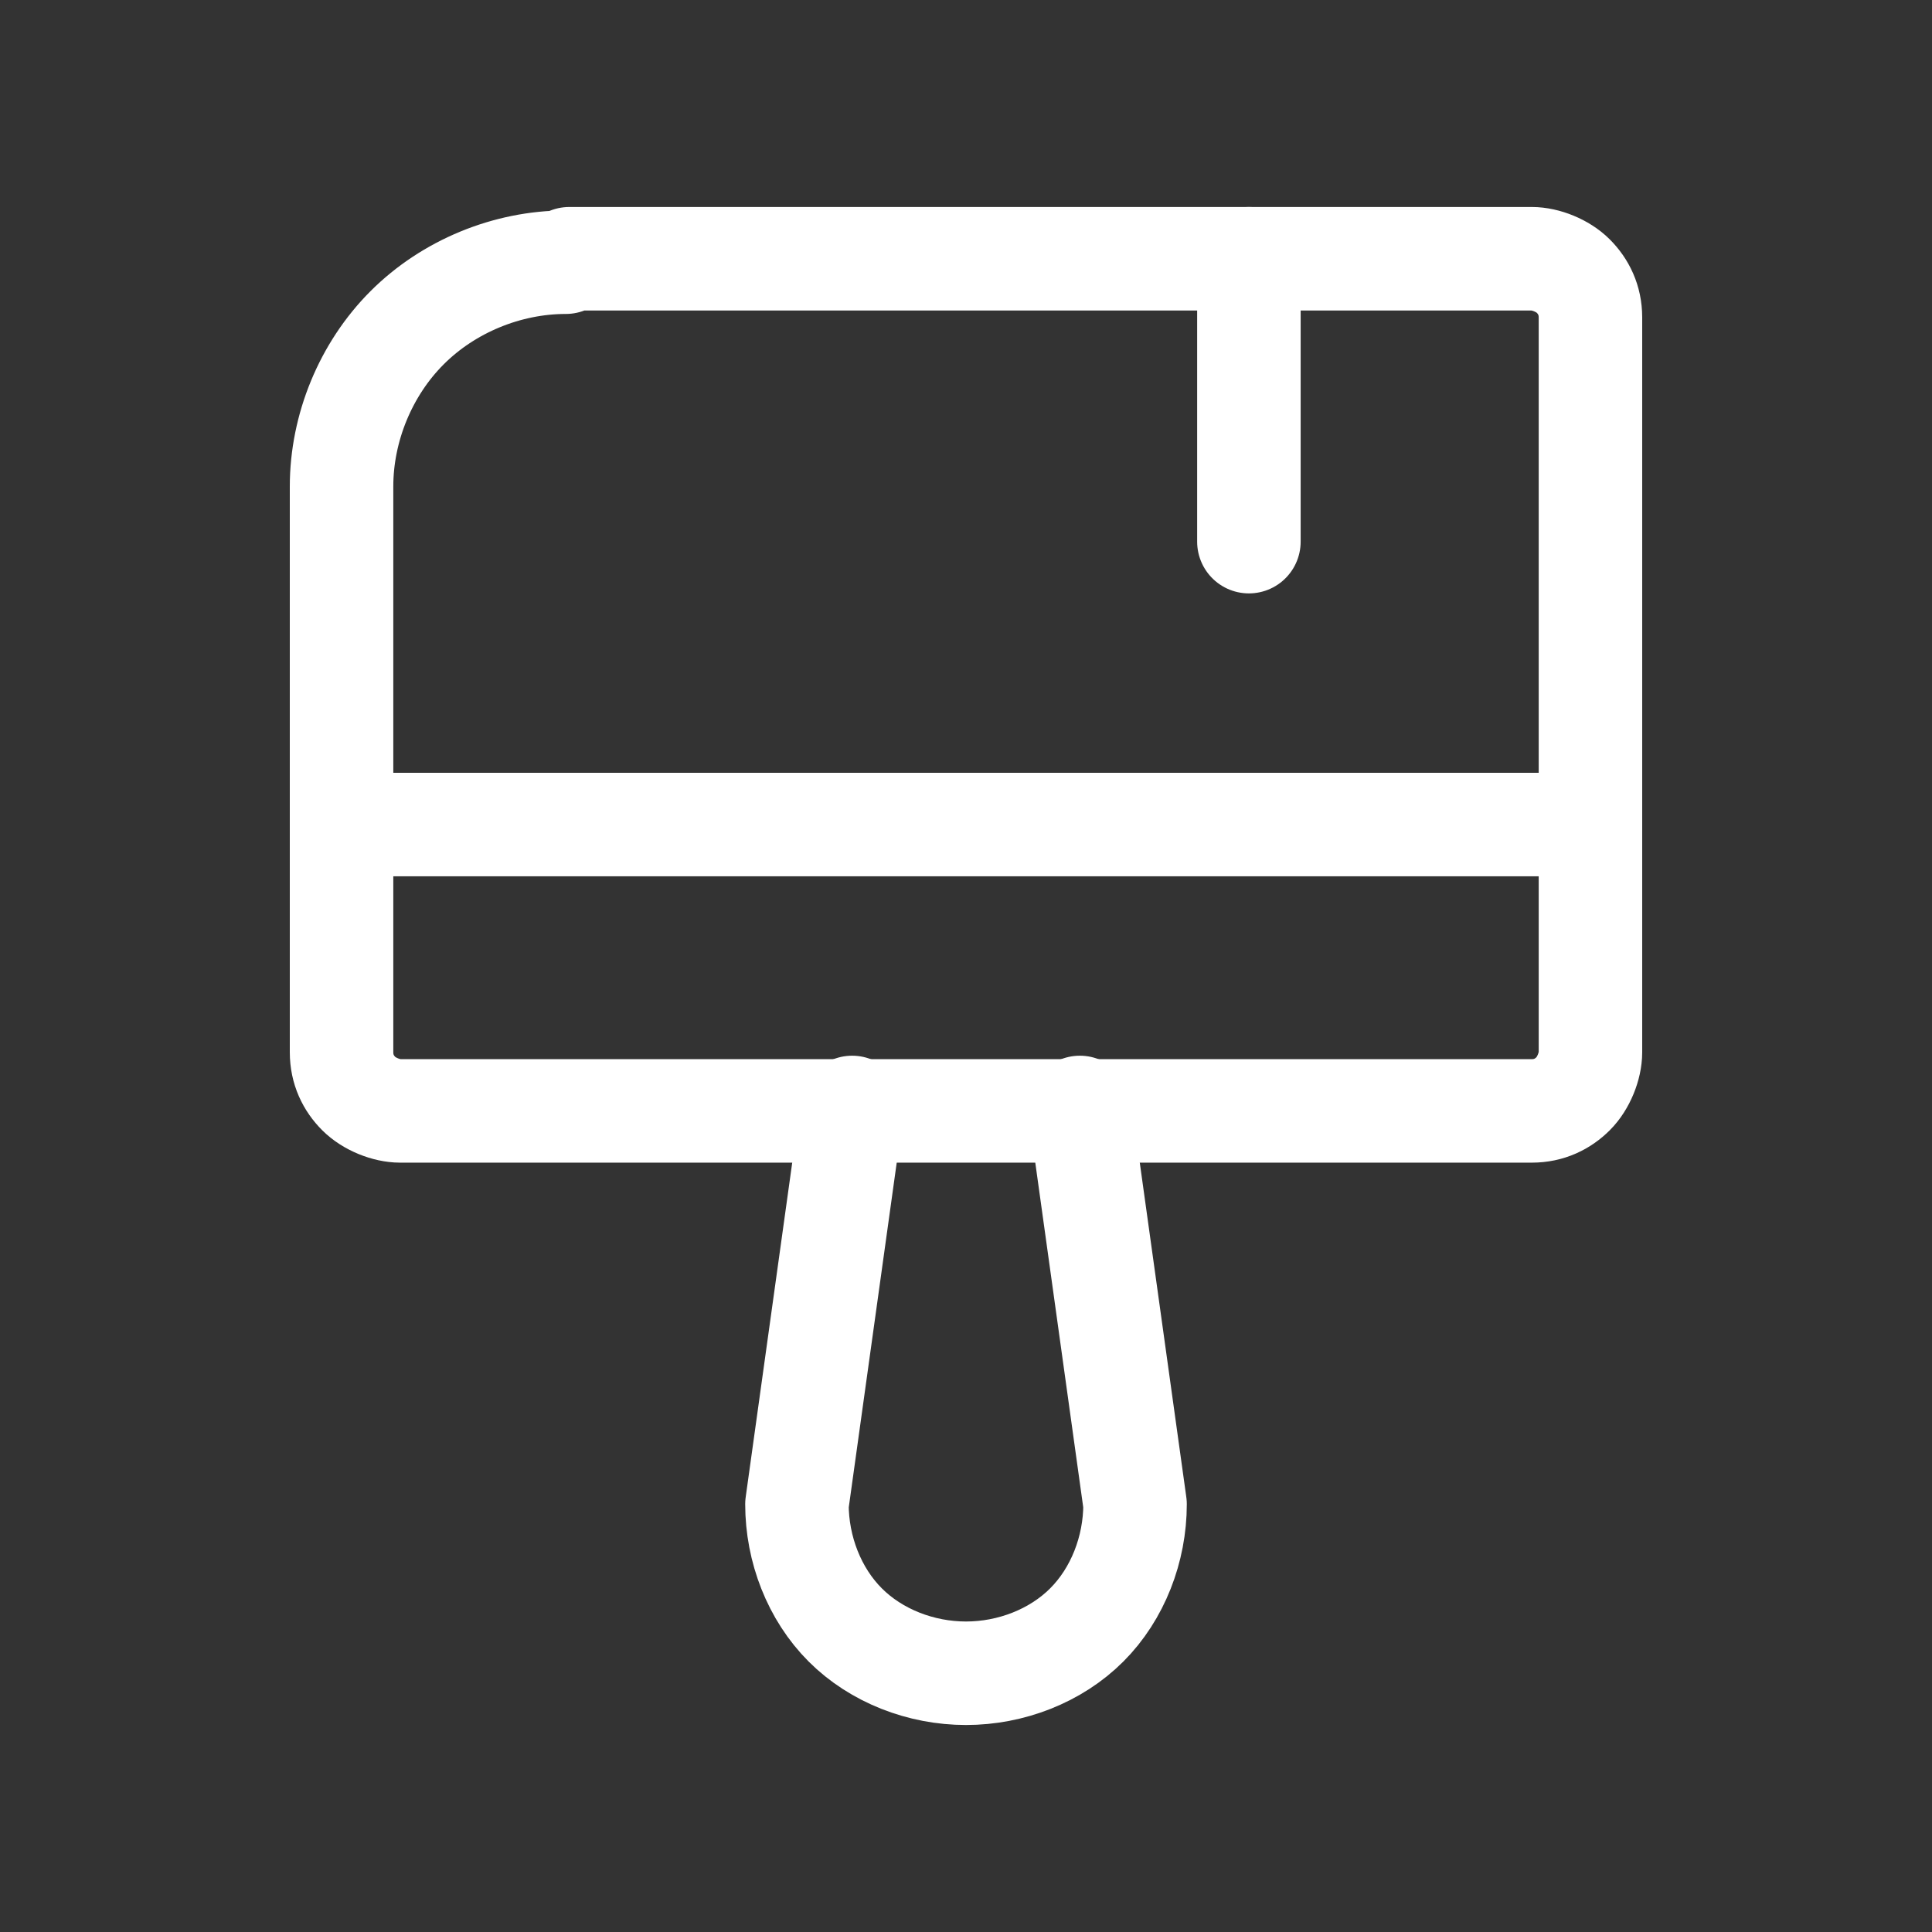 <?xml version="1.0" encoding="UTF-8"?>
<svg id="_Слой_1" data-name="Слой 1" xmlns="http://www.w3.org/2000/svg" version="1.1" viewBox="0 0 56 56">
  <rect x="0" y="0" width="56" height="56" fill="#333333" stroke="none"/>
  <defs>
    <style>
      .cls-1 {
        fill: none;
        stroke: #fff;
        stroke-linecap: round;
        stroke-linejoin: round;
        stroke-width: 3px;
      }
    </style>
  </defs>
  <path class="cls-1" d="M16.5,7.5h27.9c.4,0,.9.2,1.2.5.3.3.5.7.5,1.2v21.3c0,.4-.2.9-.5,1.2s-.7.5-1.2.5H11.6c-.4,0-.9-.2-1.2-.5-.3-.3-.5-.7-.5-1.2V14.1c0-1.7.7-3.4,1.9-4.6,1.2-1.2,2.9-1.9,4.6-1.9h0Z"/>
  <path class="cls-1" d="M24.7,32.1l-1.6,11.5c0,1.3.5,2.6,1.4,3.5.9.9,2.2,1.4,3.5,1.4s2.6-.5,3.5-1.4c.9-.9,1.4-2.2,1.4-3.5l-1.6-11.5"/>
  <path class="cls-1" d="M10,23.9h36.1"/>
  <path class="cls-1" d="M36.2,7.5v8.2"/>
</svg>